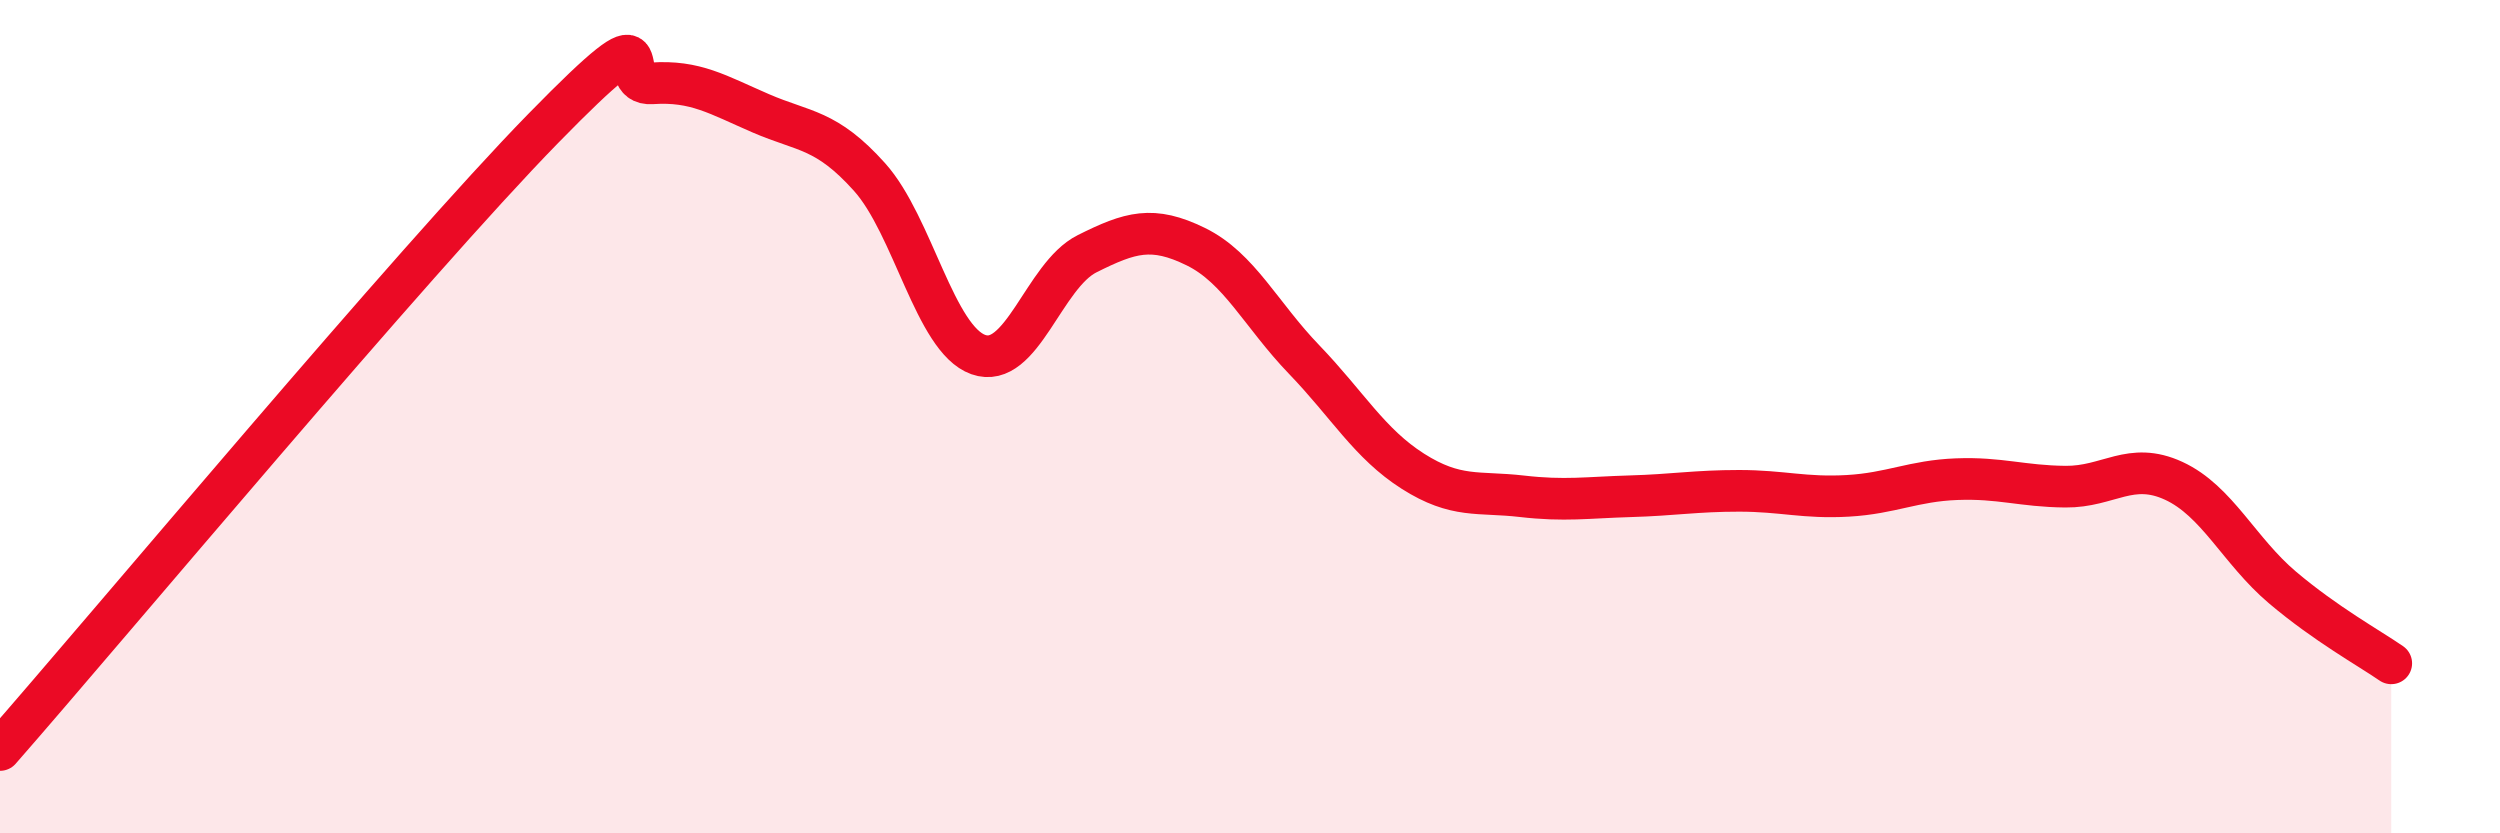 
    <svg width="60" height="20" viewBox="0 0 60 20" xmlns="http://www.w3.org/2000/svg">
      <path
        d="M 0,18 C 2.61,15.02 9.91,6.28 13.04,3.08 C 16.17,-0.12 14.61,2.07 15.65,2 C 16.69,1.93 17.22,2.27 18.26,2.72 C 19.3,3.17 19.83,3.09 20.87,4.25 C 21.91,5.41 22.44,8.14 23.48,8.51 C 24.52,8.88 25.05,6.61 26.09,6.09 C 27.13,5.57 27.66,5.41 28.7,5.92 C 29.74,6.43 30.26,7.55 31.3,8.63 C 32.34,9.71 32.87,10.65 33.91,11.31 C 34.95,11.97 35.48,11.79 36.52,11.91 C 37.56,12.03 38.09,11.94 39.13,11.91 C 40.17,11.88 40.7,11.78 41.74,11.78 C 42.78,11.78 43.31,11.96 44.35,11.9 C 45.39,11.84 45.92,11.54 46.96,11.5 C 48,11.46 48.53,11.67 49.57,11.68 C 50.61,11.69 51.13,11.06 52.17,11.54 C 53.21,12.02 53.74,13.22 54.78,14.1 C 55.82,14.98 56.87,15.56 57.39,15.92L57.39 20L0 20Z"
        fill="#EB0A25"
        opacity="0.1"
        stroke-linecap="round"
        stroke-linejoin="round"
      />
      <path
        d="M 0,18 C 2.61,15.02 9.91,6.28 13.04,3.08 C 16.17,-0.12 14.61,2.07 15.65,2 C 16.69,1.93 17.22,2.27 18.26,2.72 C 19.3,3.17 19.83,3.09 20.87,4.25 C 21.91,5.41 22.44,8.14 23.48,8.51 C 24.52,8.88 25.05,6.61 26.09,6.09 C 27.13,5.57 27.66,5.41 28.7,5.92 C 29.74,6.43 30.26,7.55 31.3,8.63 C 32.34,9.71 32.87,10.65 33.91,11.31 C 34.95,11.97 35.48,11.79 36.52,11.91 C 37.56,12.03 38.09,11.94 39.13,11.91 C 40.17,11.88 40.7,11.78 41.74,11.78 C 42.78,11.78 43.31,11.96 44.35,11.9 C 45.39,11.84 45.92,11.54 46.96,11.5 C 48,11.46 48.53,11.67 49.57,11.68 C 50.61,11.69 51.13,11.06 52.17,11.54 C 53.21,12.02 53.74,13.22 54.78,14.1 C 55.82,14.98 56.87,15.56 57.39,15.92"
        stroke="#EB0A25"
        stroke-width="1"
        fill="none"
        stroke-linecap="round"
        stroke-linejoin="round"
      />
    </svg>
  